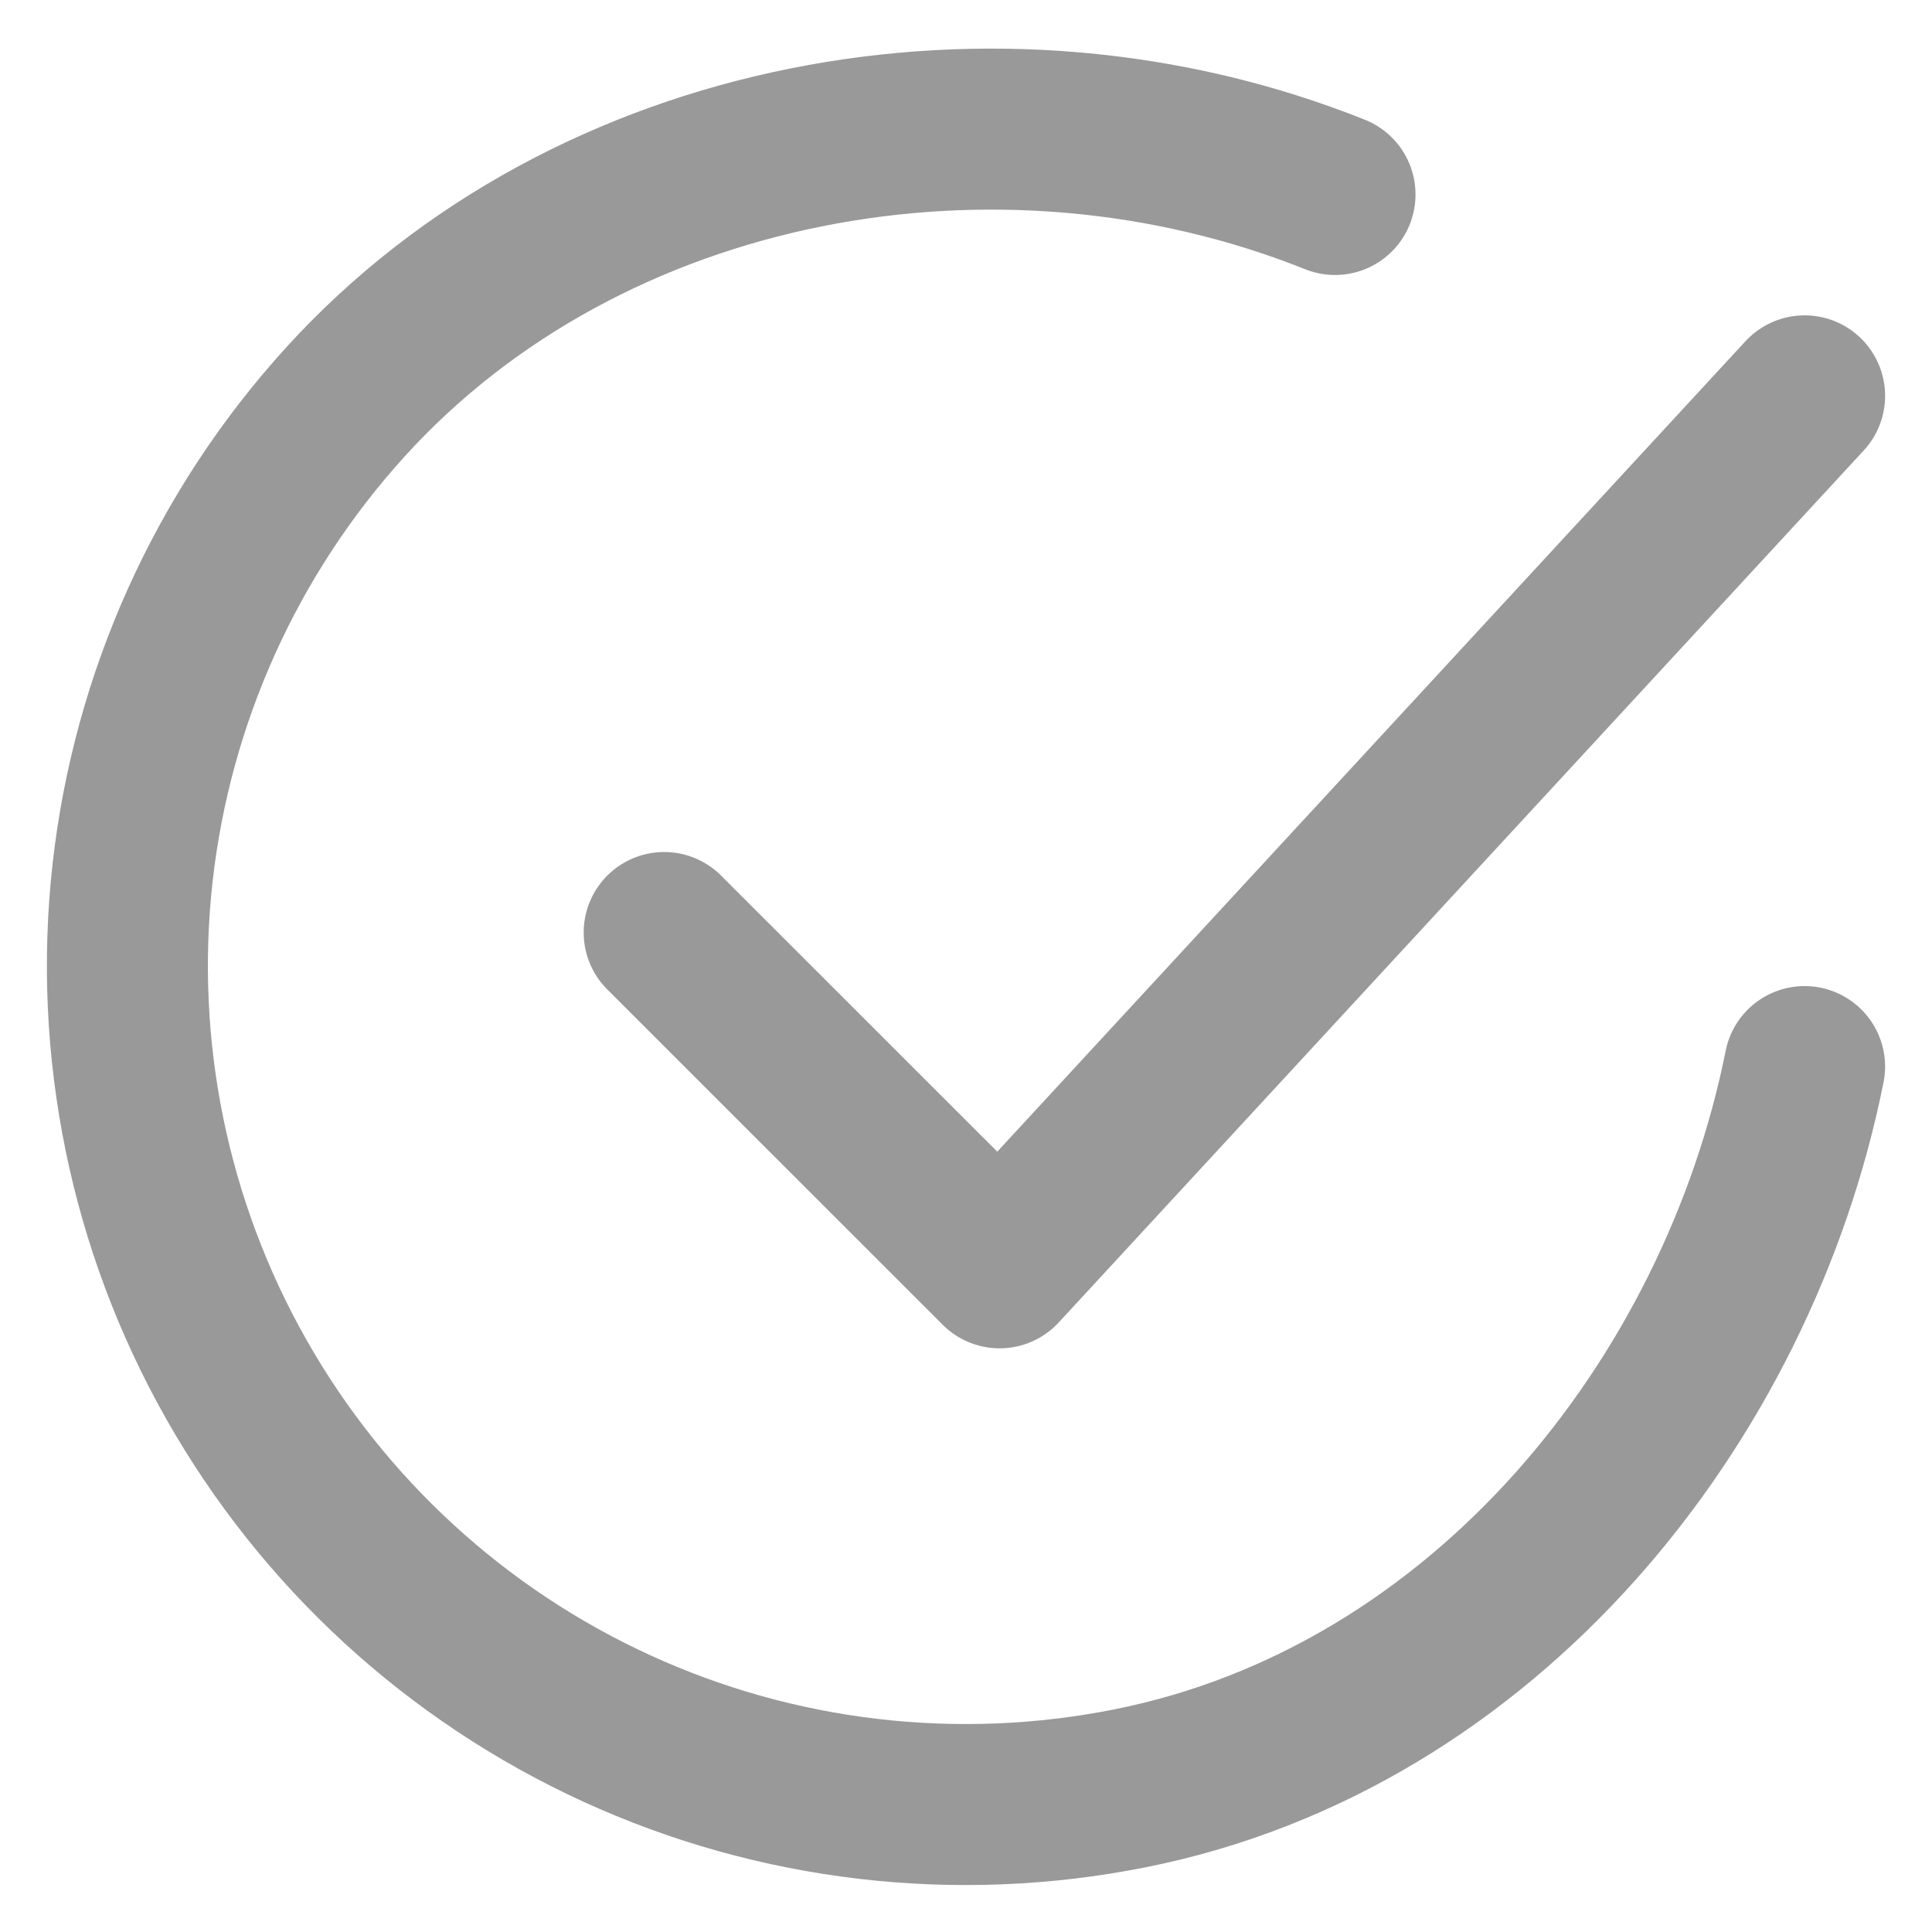 <svg width="18" height="18" viewBox="0 0 18 18" fill="none" xmlns="http://www.w3.org/2000/svg">
<path d="M16.813 9.937C16.188 13.062 13.831 16.005 10.525 16.662C8.913 16.983 7.24 16.788 5.745 16.103C4.25 15.418 3.01 14.279 2.2 12.848C1.39 11.417 1.053 9.767 1.235 8.133C1.418 6.499 2.111 4.964 3.216 3.747C5.484 1.25 9.313 0.562 12.438 1.812" stroke="#999999" stroke-width="1.5" stroke-linecap="round" stroke-linejoin="round"/>
<path d="M6.188 8.688L9.313 11.812L16.813 3.688" stroke="#999999" stroke-width="1.5" stroke-linecap="round" stroke-linejoin="round"/>
</svg>
